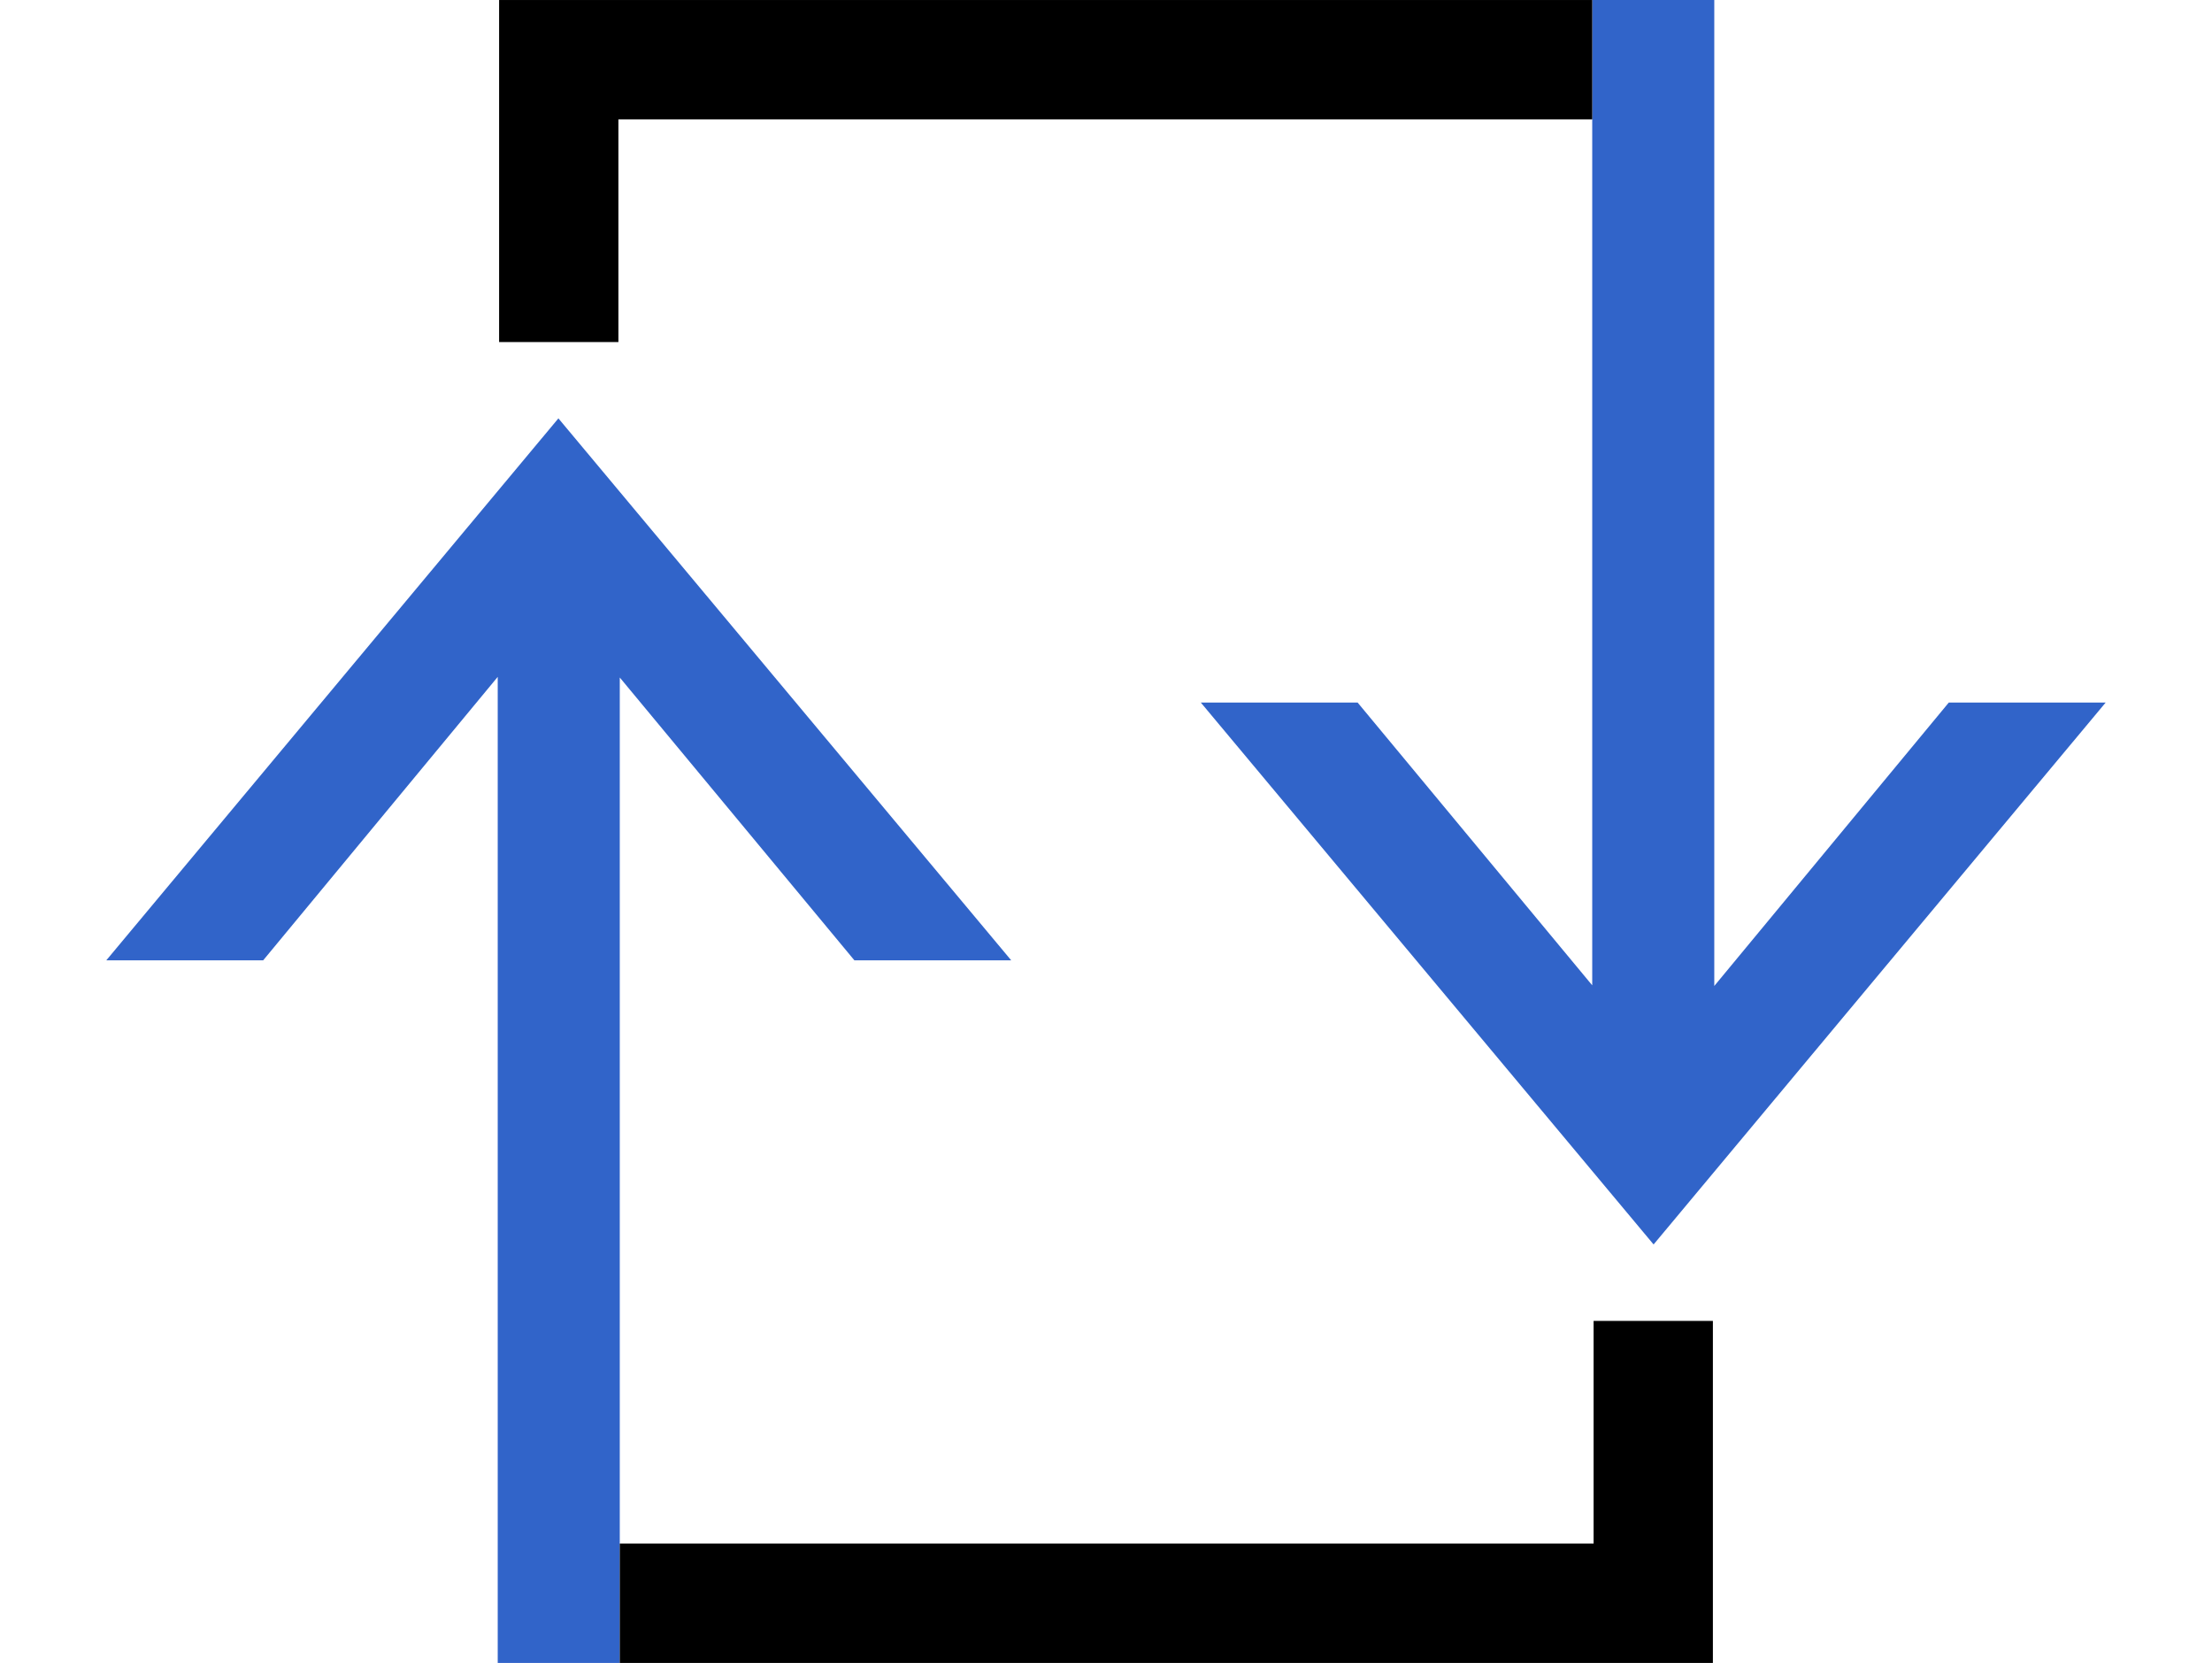 <svg id="IKONER" xmlns="http://www.w3.org/2000/svg" viewBox="0 0 1437 1080"><defs><style>.cls-1{fill:#3164c9;}</style></defs><polygon class="cls-1" points="1266.02 456.27 1113.66 640.35 1113.66 0 1034.37 0 1034.37 639.92 881.96 456.27 780.09 456.27 1074.24 808.23 1367.93 456.27 1266.02 456.27"/><polygon class="cls-1" points="656.91 623.68 362.76 271.71 69.06 623.68 170.98 623.68 323.34 439.6 323.34 1080 402.63 1080 402.63 440.02 555.04 623.68 656.91 623.68"/><polygon points="1112.76 857.85 1035.26 857.85 1035.26 1002.5 402.63 1002.5 402.63 1080 1112.76 1080 1112.76 857.85"/><polygon points="324.24 0.01 324.24 222.15 401.74 222.15 401.74 77.51 1034.37 77.51 1034.37 0.01 324.24 0.01"/></svg>